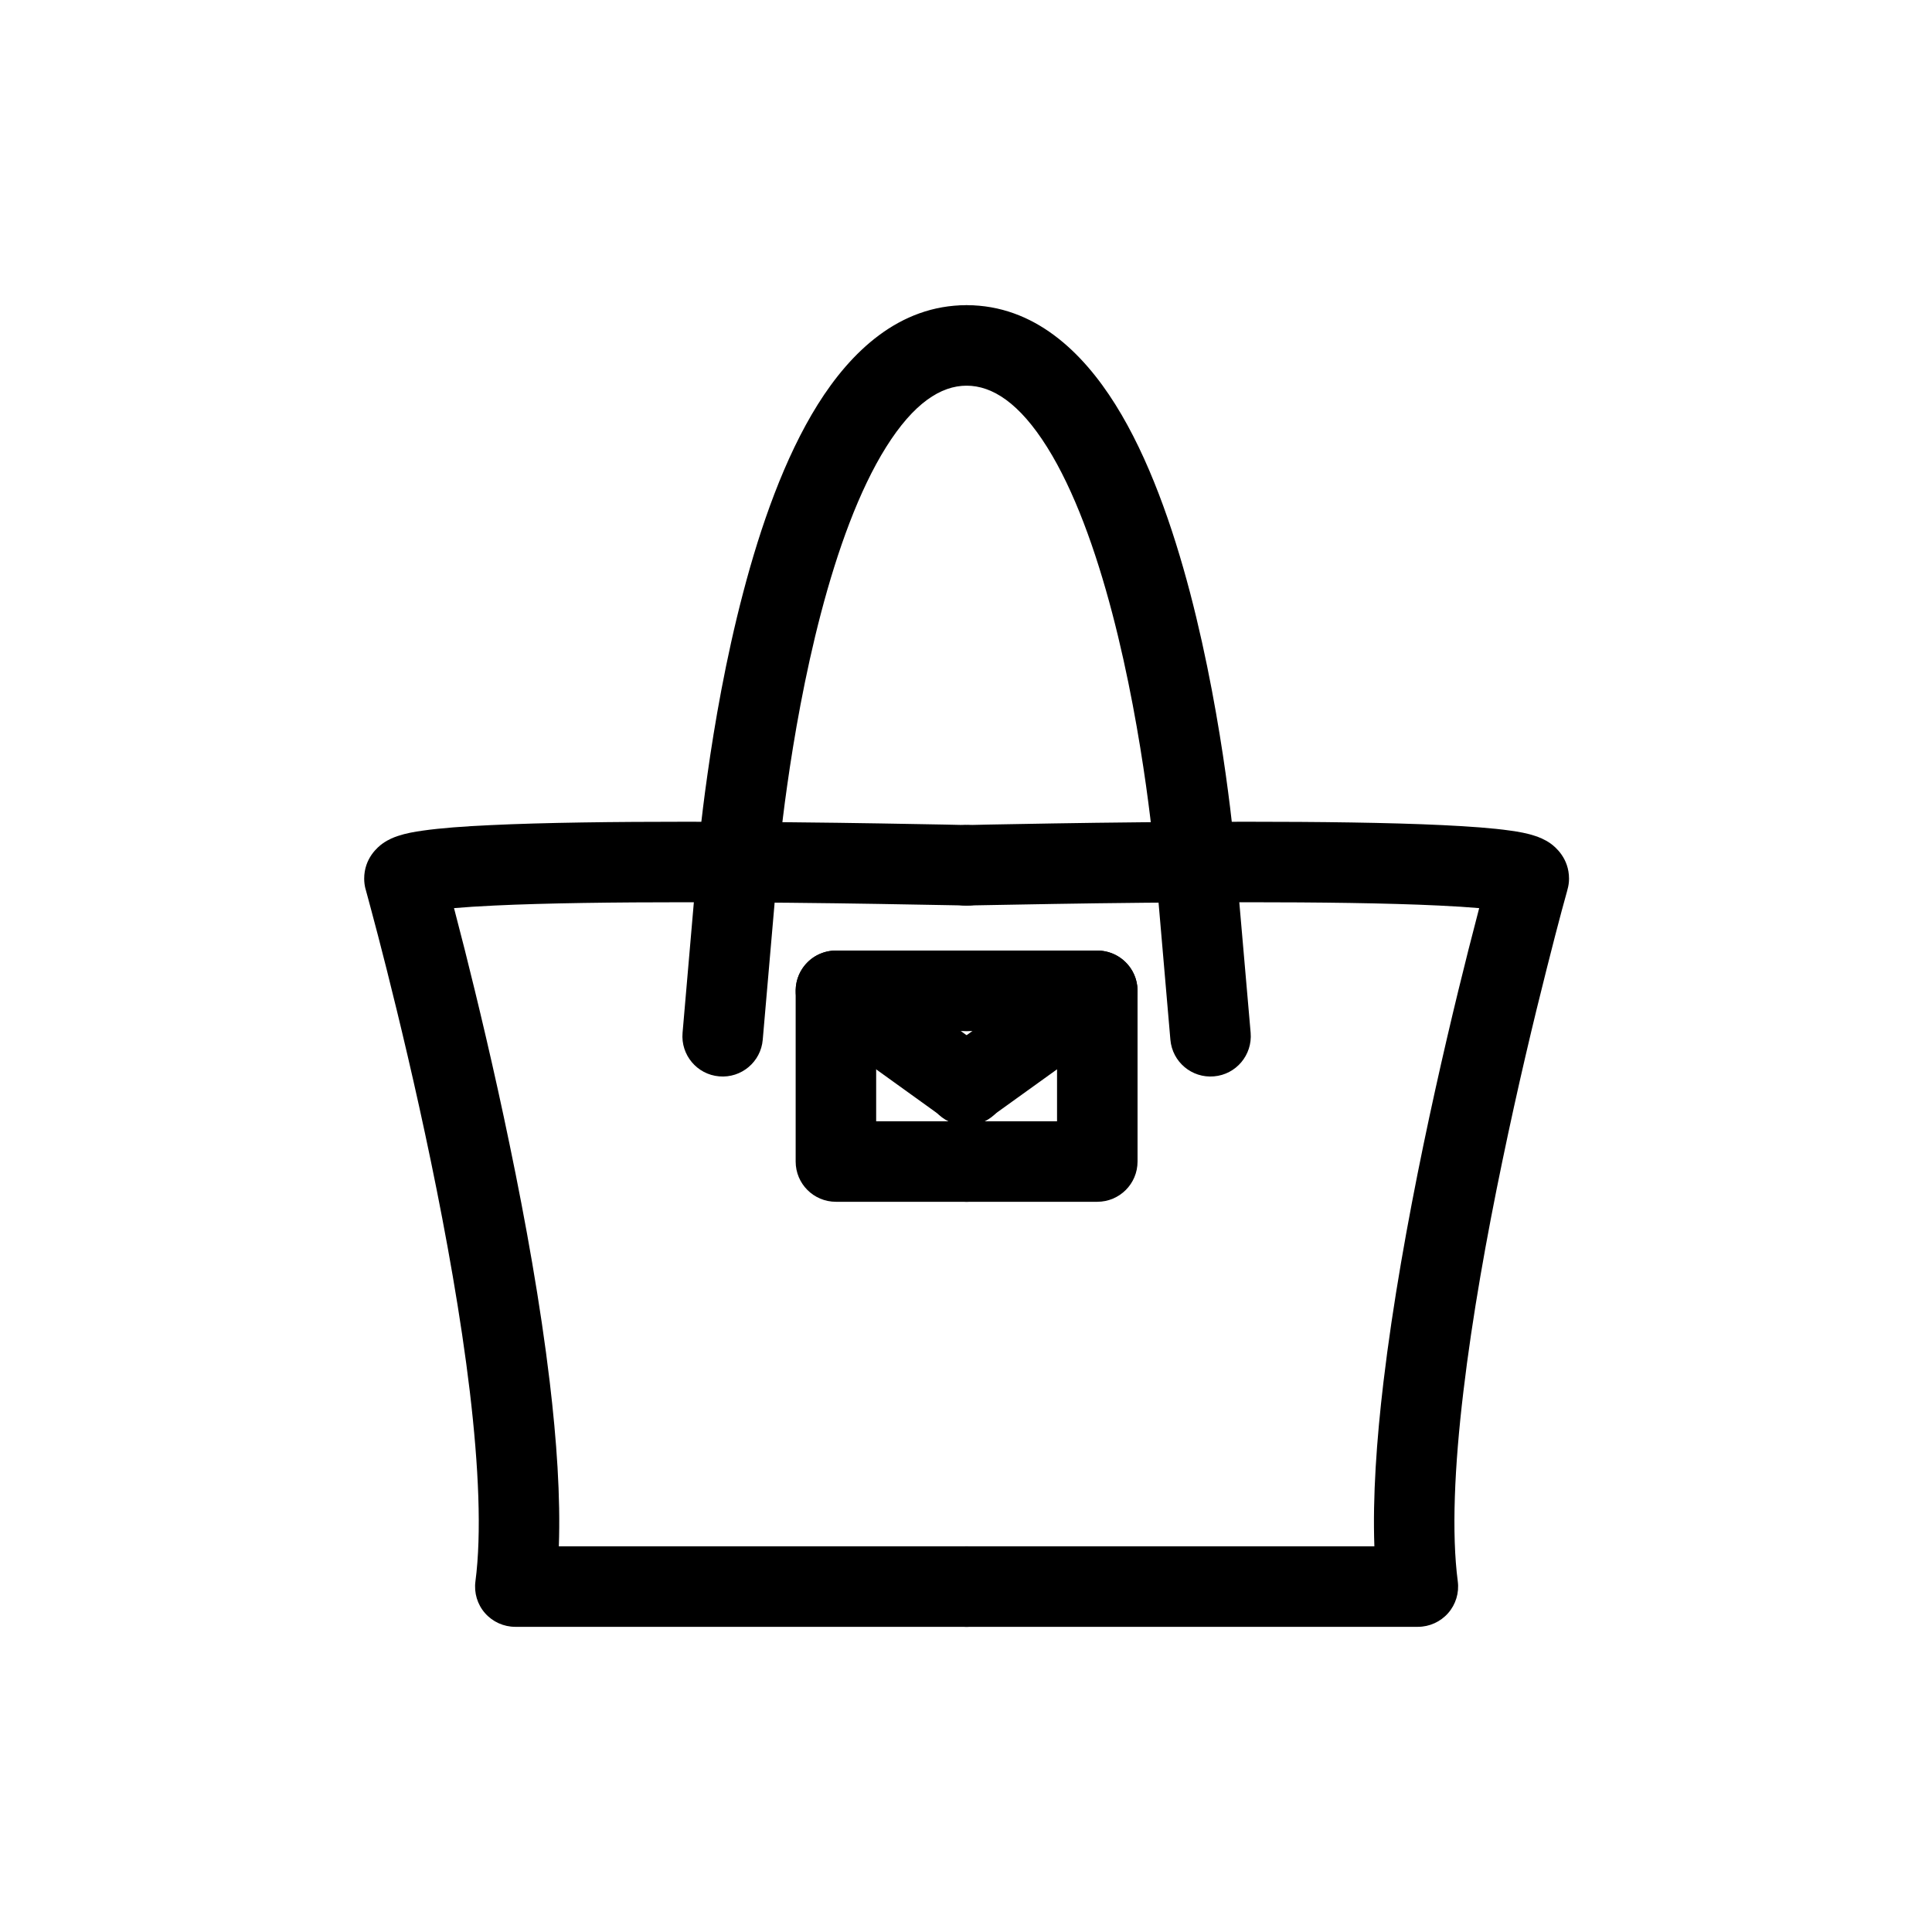 <svg xmlns="http://www.w3.org/2000/svg" fill="none" viewBox="0 0 24 24" height="24" width="24">
<path fill="black" d="M11.507 4.291C11.507 4.015 11.73 3.791 12.007 3.791C12.848 3.791 13.447 4.373 13.855 5.024C14.271 5.687 14.568 6.544 14.783 7.361C14.999 8.186 15.14 9.005 15.226 9.616C15.269 9.922 15.299 10.178 15.319 10.357C15.328 10.447 15.335 10.518 15.339 10.567L15.345 10.624L15.346 10.639L15.346 10.642L15.346 10.643L15.346 10.645L15.536 12.83C15.559 13.105 15.356 13.348 15.08 13.371C14.805 13.395 14.563 13.192 14.539 12.916L14.35 10.726L14.349 10.722L14.348 10.71L14.344 10.66C14.34 10.615 14.333 10.549 14.324 10.464C14.306 10.293 14.277 10.049 14.236 9.756C14.153 9.168 14.019 8.389 13.816 7.615C13.611 6.834 13.344 6.091 13.008 5.555C12.665 5.008 12.328 4.791 12.007 4.791C11.73 4.791 11.507 4.567 11.507 4.291Z" clip-rule="evenodd" fill-rule="evenodd"></path>
<path fill="black" d="M12.008 11.249L11.996 10.749C11.984 10.249 11.984 10.249 11.984 10.249L12.063 10.248L12.286 10.243C12.478 10.239 12.752 10.234 13.081 10.229C13.738 10.218 14.615 10.208 15.493 10.208C16.369 10.208 17.253 10.218 17.921 10.25C18.253 10.266 18.545 10.287 18.76 10.318C18.864 10.332 18.975 10.352 19.069 10.384C19.113 10.398 19.187 10.426 19.26 10.477C19.322 10.521 19.491 10.662 19.491 10.915C19.491 10.96 19.485 11.005 19.472 11.049L19.471 11.053L19.468 11.066L19.454 11.117C19.441 11.162 19.423 11.228 19.4 11.314C19.354 11.486 19.289 11.734 19.212 12.041C19.056 12.656 18.854 13.501 18.662 14.428C18.469 15.355 18.289 16.357 18.179 17.285C18.067 18.222 18.031 19.05 18.109 19.644C18.128 19.787 18.084 19.931 17.989 20.039C17.894 20.147 17.757 20.209 17.613 20.209H11.995C11.719 20.209 11.495 19.985 11.495 19.709C11.495 19.433 11.719 19.209 11.995 19.209H17.073C17.051 18.596 17.1 17.89 17.186 17.167C17.301 16.2 17.487 15.167 17.682 14.225C17.878 13.281 18.084 12.421 18.242 11.797C18.292 11.6 18.337 11.426 18.375 11.281C18.235 11.269 18.067 11.258 17.874 11.249C17.231 11.218 16.366 11.208 15.493 11.208C14.623 11.208 13.751 11.218 13.097 11.229C12.77 11.234 12.497 11.239 12.307 11.243L12.086 11.247L12.008 11.249ZM11.496 10.761C11.49 10.485 11.708 10.256 11.984 10.249L11.996 10.749L12.008 11.249C11.732 11.256 11.503 11.037 11.496 10.761Z" clip-rule="evenodd" fill-rule="evenodd"></path>
<path fill="black" d="M11.496 12.308C11.496 12.032 11.72 11.808 11.996 11.808H13.631C13.907 11.808 14.131 12.032 14.131 12.308V14.429C14.131 14.706 13.907 14.929 13.631 14.929H11.996C11.72 14.929 11.496 14.706 11.496 14.429C11.496 14.153 11.72 13.929 11.996 13.929H13.131V12.808H11.996C11.72 12.808 11.496 12.584 11.496 12.308Z" clip-rule="evenodd" fill-rule="evenodd"></path>
<path fill="black" d="M14.037 12.016C14.198 12.24 14.147 12.553 13.923 12.714L12.293 13.886C12.069 14.047 11.757 13.996 11.595 13.772C11.434 13.548 11.485 13.235 11.709 13.074L13.339 11.902C13.563 11.741 13.875 11.792 14.037 12.016Z" clip-rule="evenodd" fill-rule="evenodd"></path>
<path fill="black" d="M12.508 4.291C12.508 4.015 12.284 3.791 12.008 3.791C11.167 3.791 10.567 4.373 10.159 5.024C9.744 5.687 9.446 6.544 9.232 7.361C9.015 8.186 8.875 9.005 8.789 9.616C8.745 9.922 8.715 10.178 8.696 10.357C8.687 10.447 8.68 10.518 8.675 10.567L8.67 10.624L8.669 10.639L8.669 10.642L8.668 10.643L8.668 10.645L8.479 12.83C8.455 13.105 8.659 13.348 8.934 13.371C9.209 13.395 9.452 13.191 9.475 12.916L9.665 10.726L9.665 10.722L9.666 10.71L9.671 10.66C9.675 10.615 9.681 10.549 9.691 10.464C9.709 10.293 9.737 10.049 9.779 9.756C9.862 9.168 9.996 8.389 10.199 7.615C10.404 6.834 10.671 6.091 11.007 5.555C11.35 5.008 11.687 4.791 12.008 4.791C12.284 4.791 12.508 4.567 12.508 4.291Z" clip-rule="evenodd" fill-rule="evenodd"></path>
<path fill="black" d="M12.007 11.249L12.019 10.749C12.03 10.249 12.03 10.249 12.03 10.249L11.951 10.248L11.728 10.243C11.536 10.239 11.262 10.234 10.934 10.229C10.276 10.218 9.399 10.208 8.521 10.208C7.645 10.208 6.761 10.218 6.093 10.25C5.762 10.265 5.47 10.287 5.254 10.318C5.151 10.332 5.04 10.352 4.945 10.384C4.901 10.398 4.827 10.426 4.755 10.477C4.693 10.521 4.524 10.662 4.524 10.915C4.524 10.96 4.53 11.005 4.542 11.049L4.544 11.053L4.547 11.066L4.561 11.117C4.573 11.162 4.591 11.228 4.614 11.314C4.66 11.486 4.726 11.734 4.803 12.041C4.958 12.656 5.161 13.501 5.353 14.428C5.545 15.355 5.725 16.357 5.836 17.285C5.947 18.222 5.984 19.05 5.906 19.644C5.887 19.787 5.93 19.931 6.025 20.039C6.12 20.147 6.257 20.209 6.401 20.209H12.02C12.296 20.209 12.52 19.985 12.52 19.709C12.52 19.433 12.296 19.209 12.02 19.209H6.942C6.964 18.596 6.915 17.89 6.829 17.167C6.714 16.2 6.528 15.167 6.332 14.225C6.137 13.281 5.93 12.421 5.773 11.797C5.723 11.6 5.678 11.426 5.64 11.281C5.78 11.269 5.948 11.258 6.141 11.249C6.784 11.218 7.649 11.208 8.521 11.208C9.392 11.208 10.264 11.218 10.918 11.229C11.245 11.234 11.517 11.239 11.708 11.243L11.929 11.247L12.007 11.249ZM12.518 10.761C12.525 10.485 12.306 10.256 12.03 10.249L12.019 10.749L12.007 11.249C12.283 11.256 12.512 11.037 12.518 10.761Z" clip-rule="evenodd" fill-rule="evenodd"></path>
<path fill="black" d="M12.519 12.308C12.519 12.032 12.295 11.808 12.019 11.808H10.384C10.108 11.808 9.884 12.032 9.884 12.308V14.429C9.884 14.706 10.108 14.929 10.384 14.929H12.019C12.295 14.929 12.519 14.706 12.519 14.429C12.519 14.153 12.295 13.929 12.019 13.929H10.884V12.808H12.019C12.295 12.808 12.519 12.584 12.519 12.308Z" clip-rule="evenodd" fill-rule="evenodd"></path>
<path fill="black" d="M9.978 12.016C9.817 12.24 9.868 12.553 10.092 12.714L11.721 13.886C11.945 14.047 12.258 13.996 12.419 13.772C12.581 13.548 12.53 13.235 12.305 13.074L10.676 11.902C10.452 11.741 10.139 11.792 9.978 12.016Z" clip-rule="evenodd" fill-rule="evenodd"></path>
</svg>
